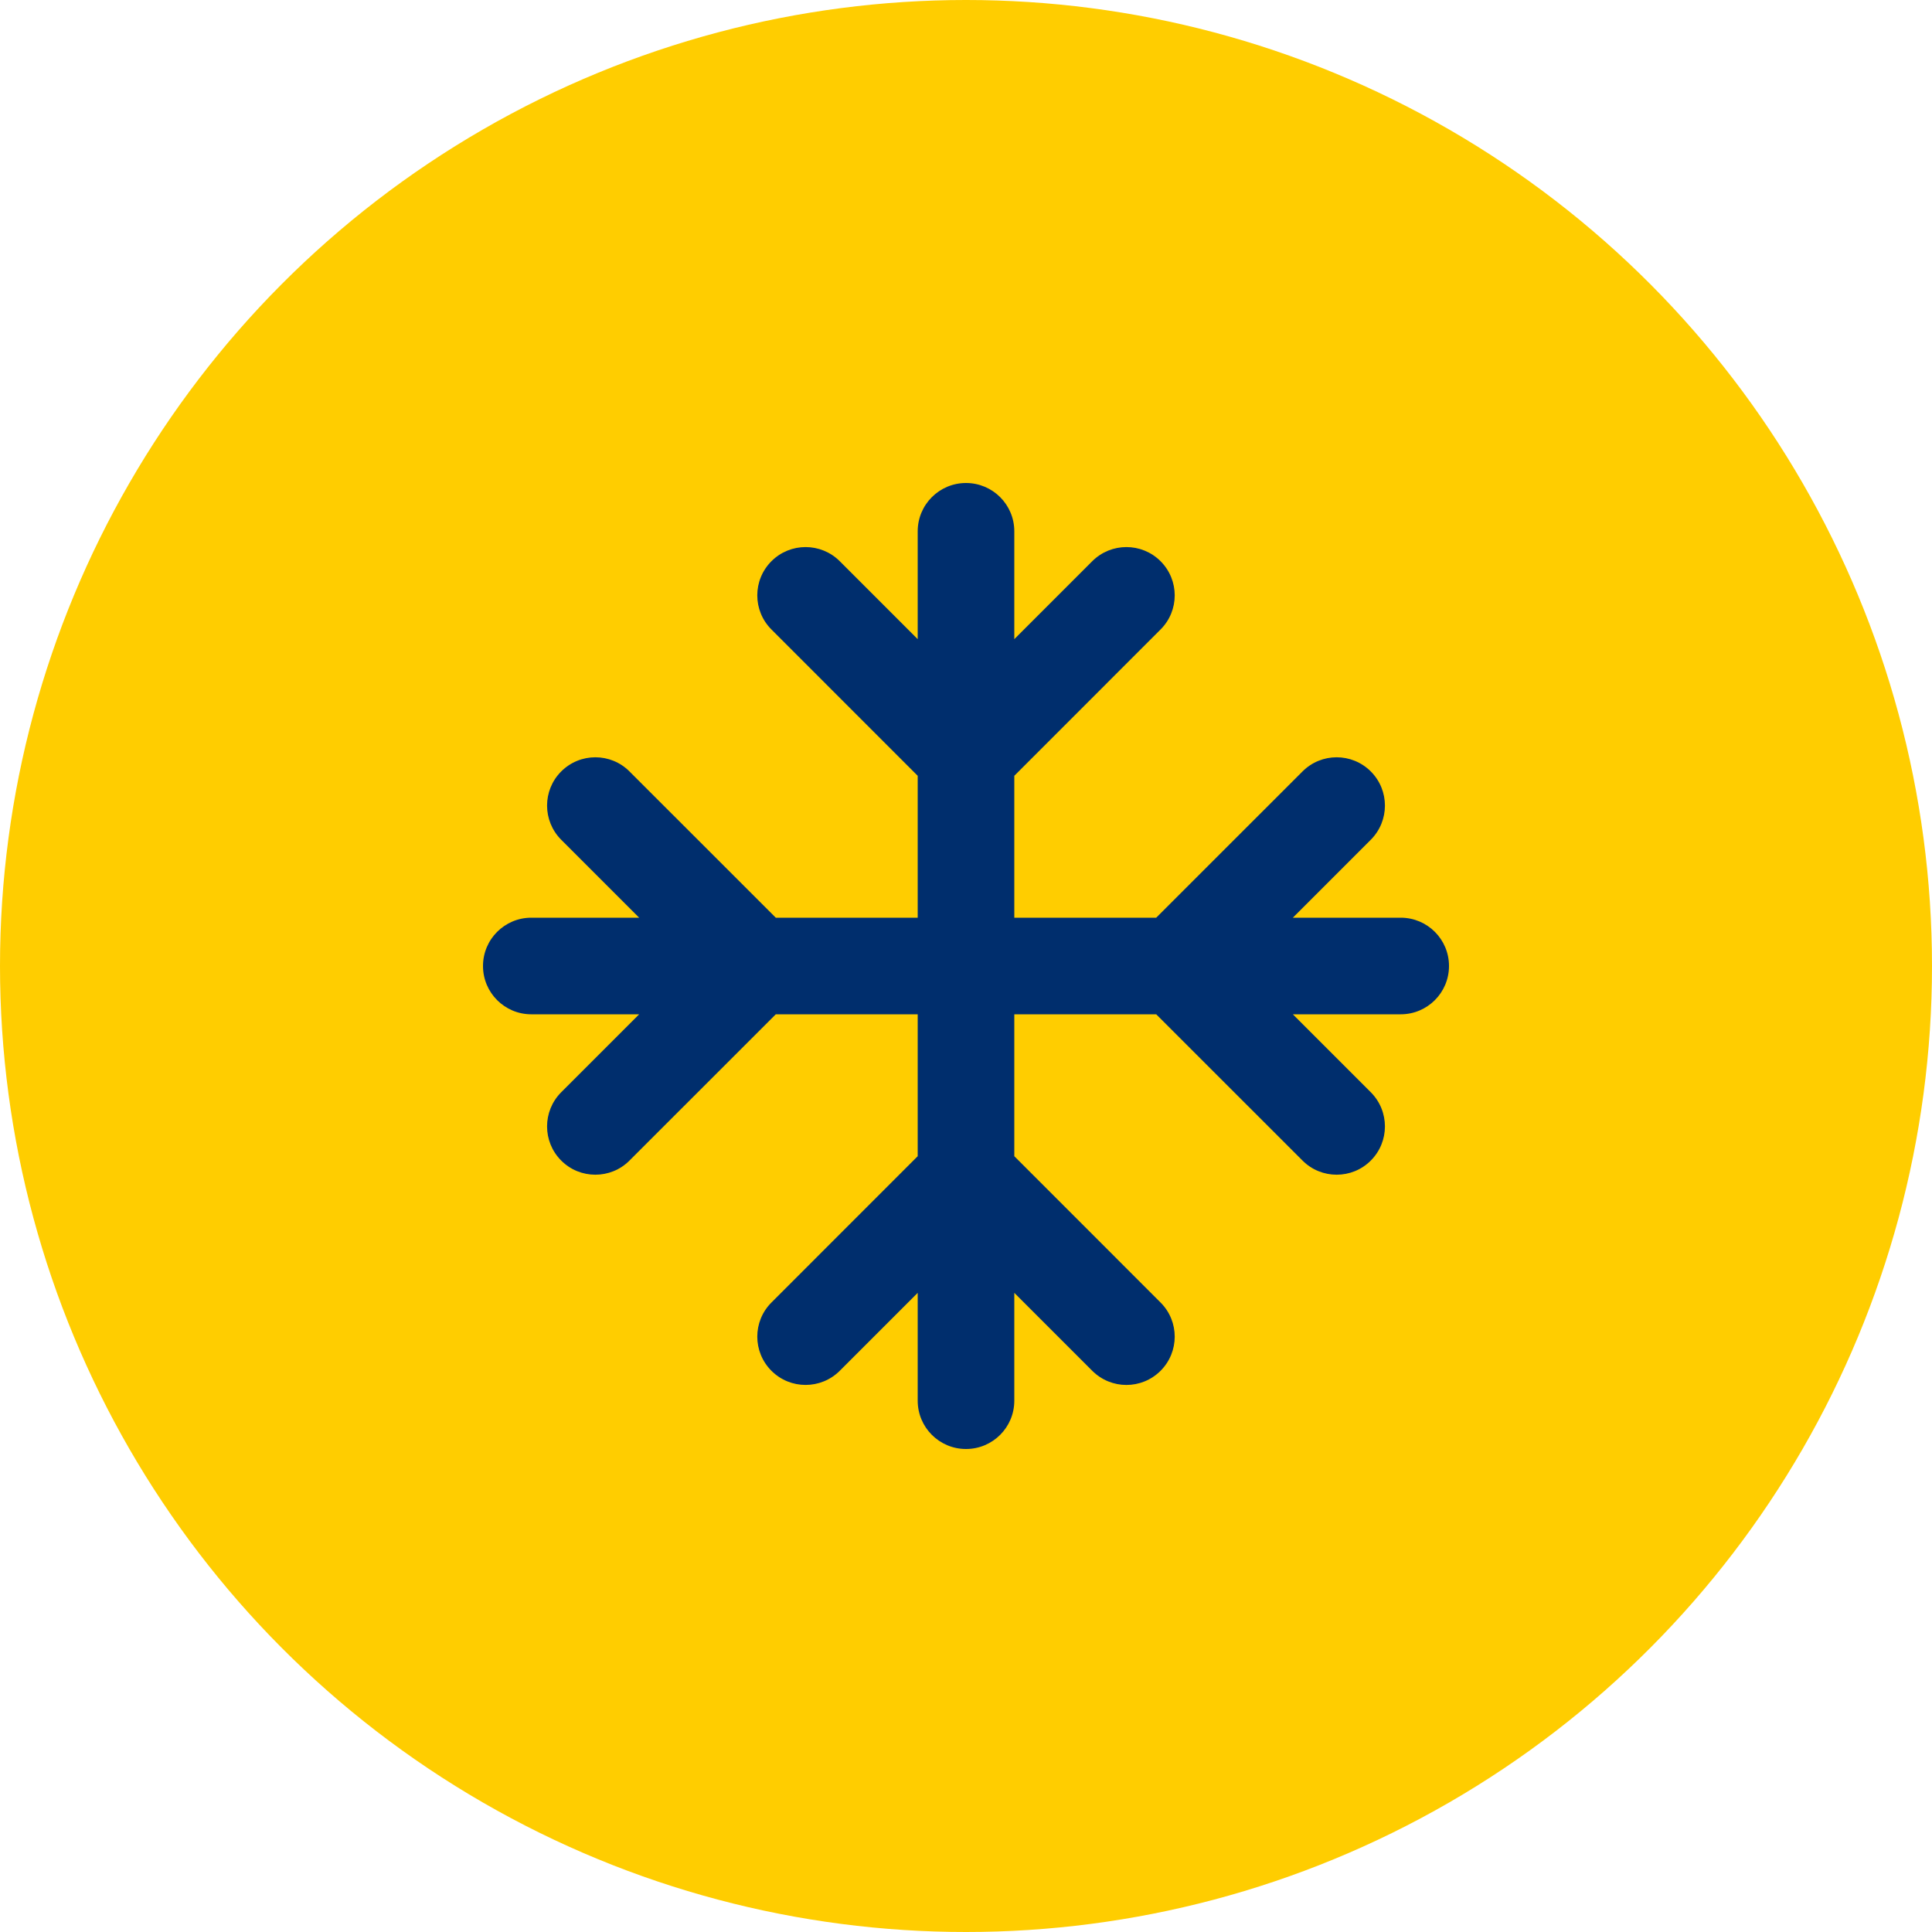 <?xml version="1.0" encoding="UTF-8"?>
<svg width="40px" height="40px" viewBox="0 0 40 40" version="1.1" xmlns="http://www.w3.org/2000/svg" xmlns:xlink="http://www.w3.org/1999/xlink">
    <title>atoms/ico/40px/ico_big_yellow_correos frio</title>
    <g id="UI-KIT" stroke="none" stroke-width="1" fill="none" fill-rule="evenodd">
        <g id="Correos_web_UIkit_Icons" transform="translate(-1256, -1260)">
            <g id="atoms/ico/40px/ico_big_yellow_gestion-de-estacionados-copy" transform="translate(1256, 1260)">
                <circle id="Oval" fill="#FFCD00" cx="20" cy="20" r="20"></circle>
                <g id="Fill-1" transform="translate(8, 8)" fill="#002E6D">
                    <path d="M21,11 L18.767,11 L20.381,9.386 C20.771,8.995 20.771,8.362 20.381,7.972 C19.99,7.581 19.357,7.581 18.967,7.972 L15.938,11 L13,11 L13,8.062 L16.028,5.033 C16.419,4.643 16.419,4.01 16.028,3.619 C15.638,3.229 15.005,3.229 14.614,3.619 L13,5.233 L13,3 C13,2.447 12.552,2 12,2 C11.448,2 11,2.447 11,3 L11,5.233 L9.386,3.619 C8.995,3.229 8.362,3.229 7.972,3.619 C7.581,4.01 7.581,4.643 7.972,5.033 L11,8.062 L11,11 L8.062,11 L5.033,7.972 C4.643,7.581 4.01,7.581 3.619,7.972 C3.229,8.362 3.229,8.995 3.619,9.386 L5.233,11 L3,11 C2.448,11 2,11.447 2,12 C2,12.553 2.448,13 3,13 L5.233,13 L3.619,14.614 C3.229,15.005 3.229,15.638 3.619,16.028 C3.814,16.224 4.07,16.321 4.326,16.321 C4.582,16.321 4.838,16.224 5.033,16.028 L8.062,13 L11,13 L11,15.938 L7.972,18.967 C7.581,19.357 7.581,19.99 7.972,20.381 C8.362,20.771 8.995,20.771 9.386,20.381 L11,18.767 L11,21 C11,21.553 11.448,22 12,22 C12.552,22 13,21.553 13,21 L13,18.767 L14.614,20.381 C14.81,20.576 15.065,20.674 15.321,20.674 C15.577,20.674 15.833,20.576 16.028,20.381 C16.419,19.99 16.419,19.357 16.028,18.967 L13,15.938 L13,13 L15.938,13 L18.967,16.028 C19.162,16.224 19.418,16.321 19.674,16.321 C19.93,16.321 20.186,16.224 20.381,16.028 C20.771,15.638 20.771,15.005 20.381,14.614 L18.767,13 L21,13 C21.552,13 22,12.553 22,12 C22,11.447 21.552,11 21,11"></path>
                </g>
            </g>
        </g>
    </g>
</svg>
